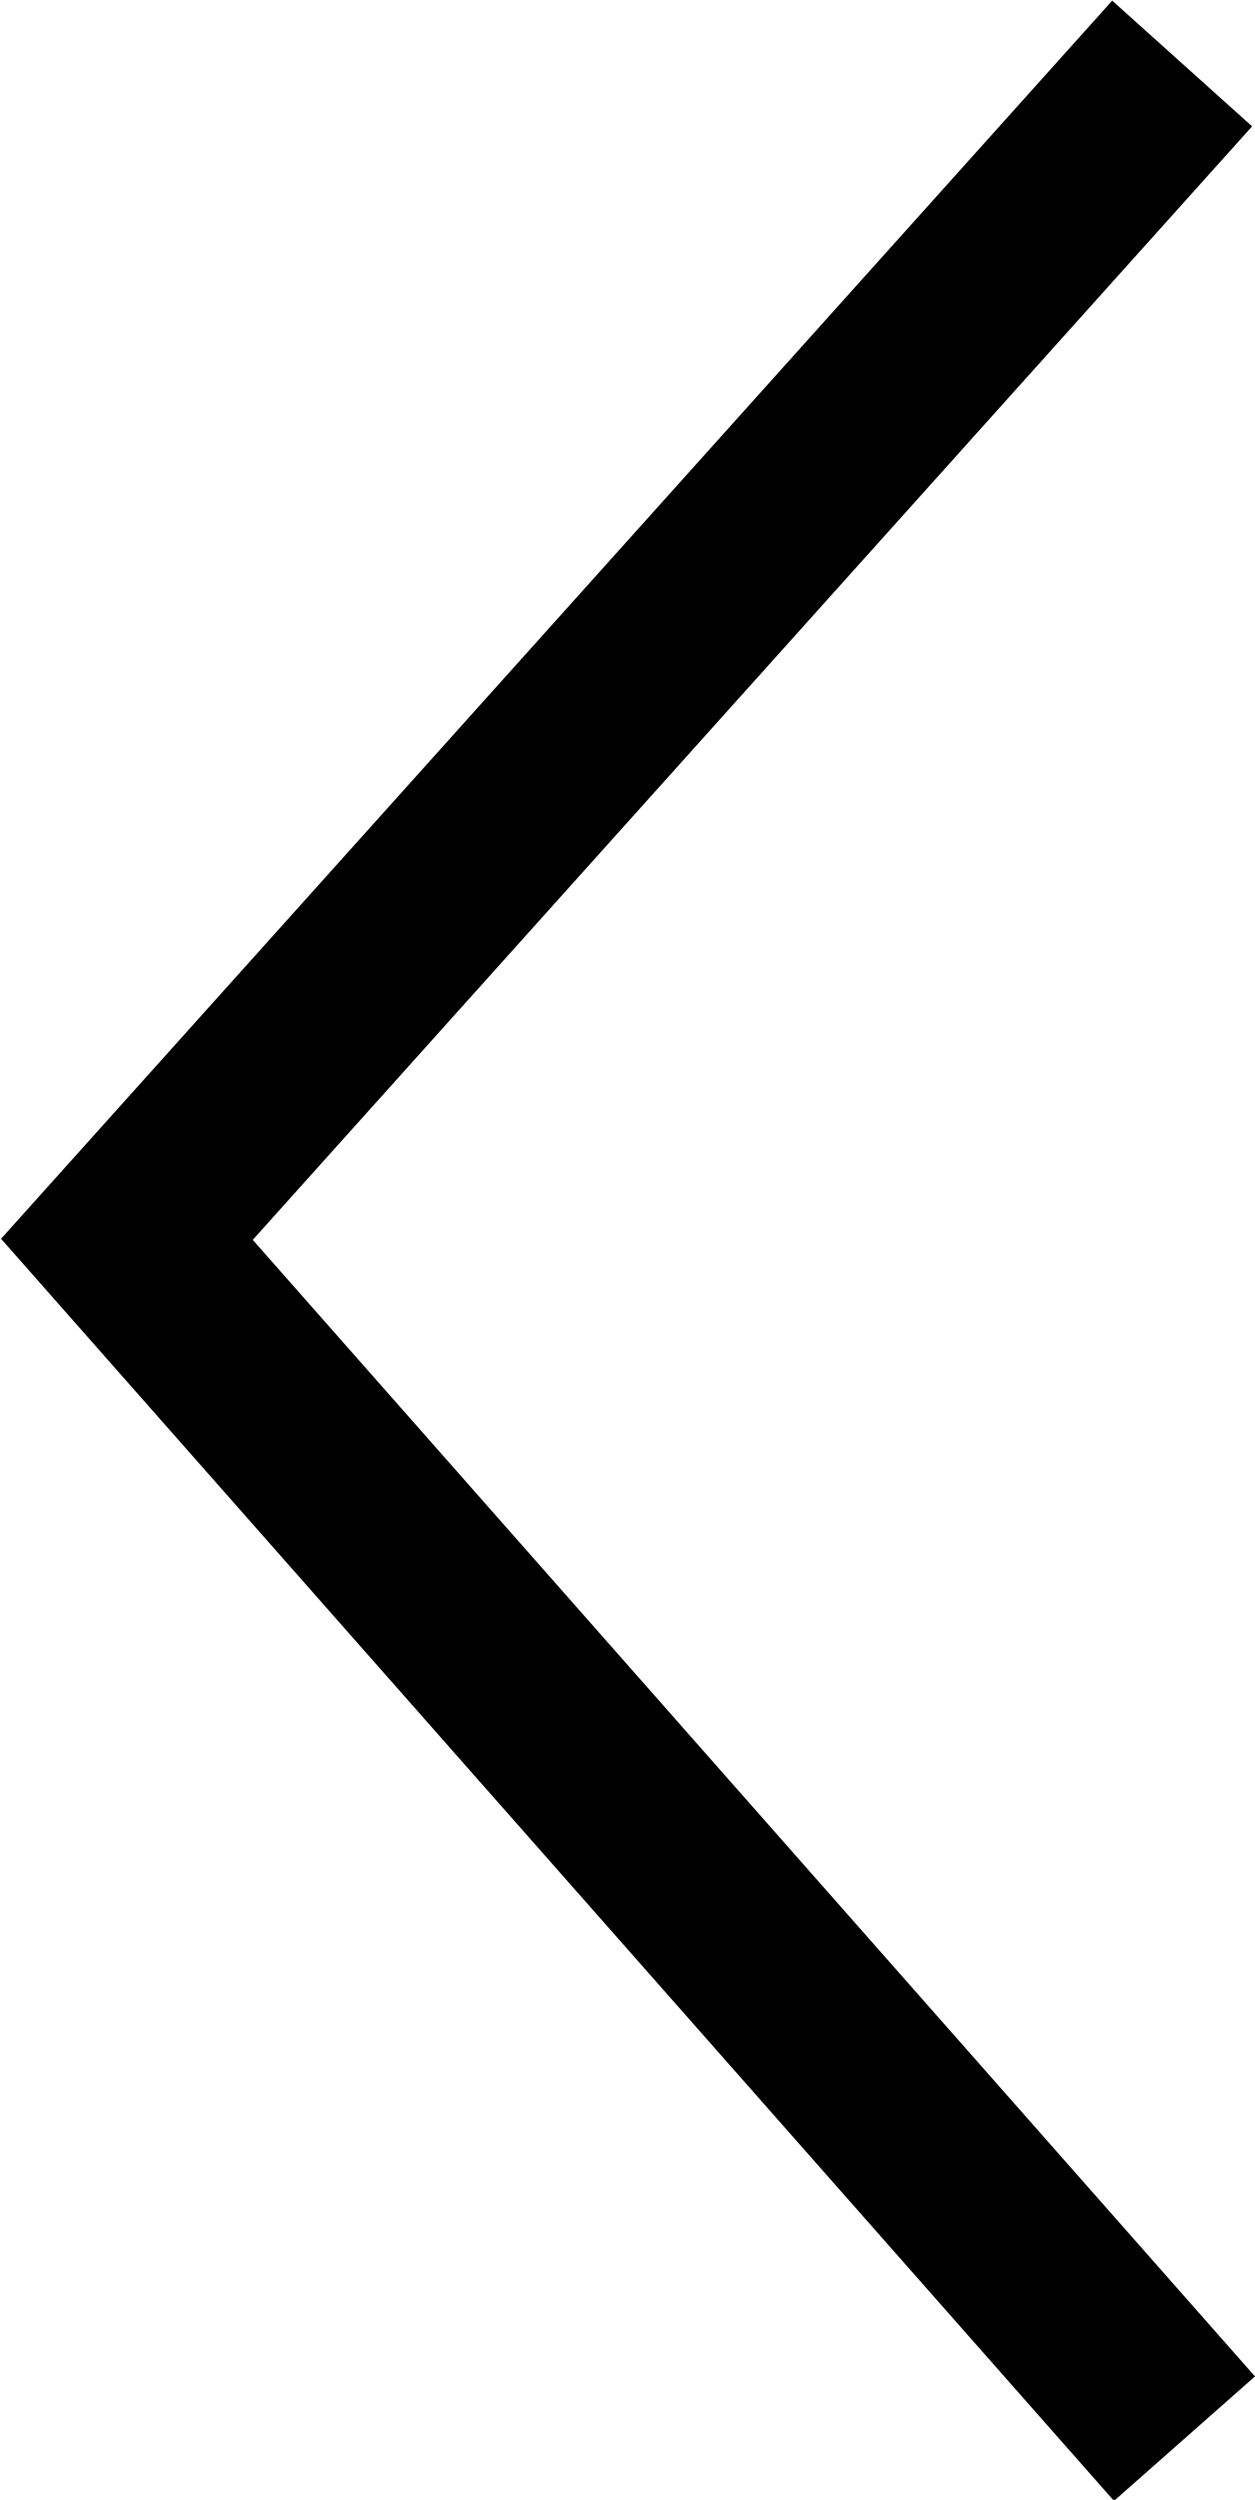 <?xml version="1.0" encoding="utf-8"?>
<!-- Generator: Adobe Illustrator 25.0.1, SVG Export Plug-In . SVG Version: 6.00 Build 0)  -->
<svg version="1.1" id="Layer_1" xmlns="http://www.w3.org/2000/svg" xmlns:xlink="http://www.w3.org/1999/xlink" x="0px" y="0px"
	 viewBox="0 0 53.4 106.3" enable-background="new 0 0 53.4 106.3" xml:space="preserve">
<polyline fill="none" stroke="#000000" stroke-width="8" stroke-miterlimit="10" points="50.4,103.7 5.4,52.7 50.3,2.7 "/>
</svg>
